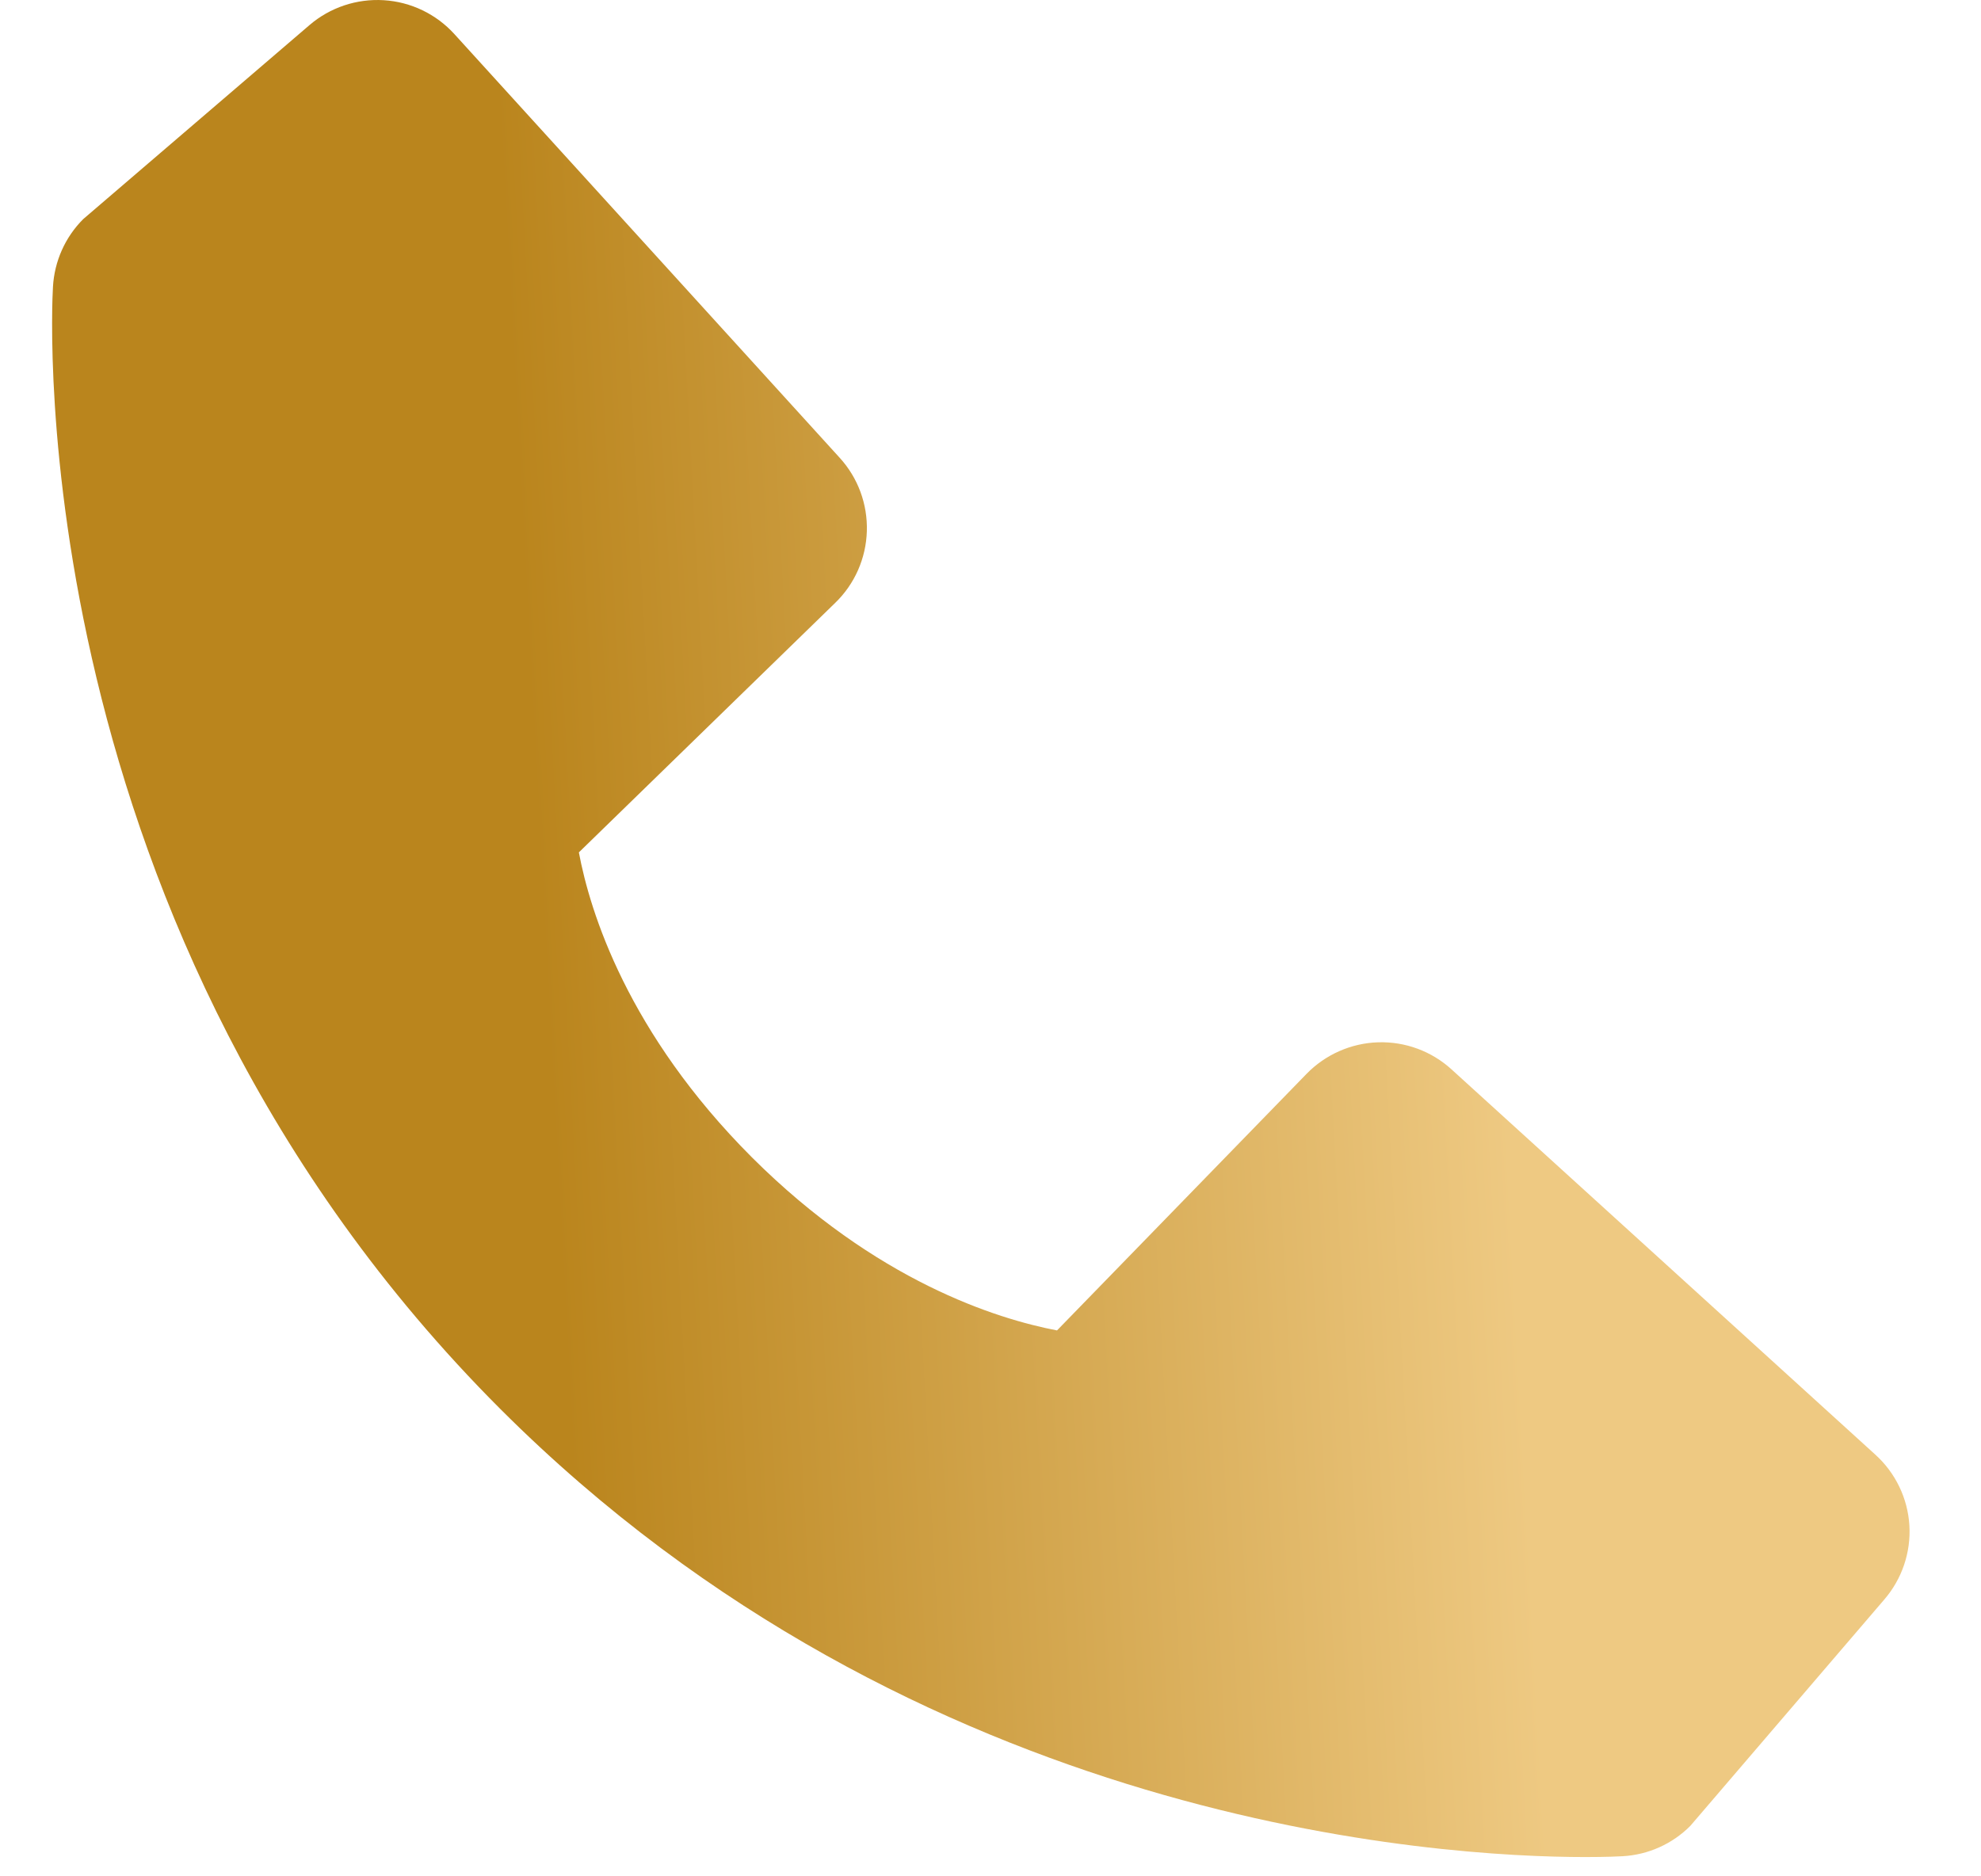 <svg width="19" height="18" viewBox="0 0 19 18" fill="none" xmlns="http://www.w3.org/2000/svg">
<path d="M17.987 13.955L13.922 10.259C13.73 10.084 13.478 9.991 13.218 9.999C12.959 10.007 12.712 10.116 12.531 10.302L10.138 12.763C9.562 12.653 8.404 12.292 7.212 11.103C6.02 9.91 5.659 8.749 5.552 8.177L8.011 5.783C8.198 5.602 8.306 5.356 8.314 5.096C8.322 4.836 8.229 4.584 8.054 4.392L4.359 0.328C4.184 0.135 3.941 0.018 3.681 0.002C3.422 -0.014 3.166 0.071 2.968 0.241L0.798 2.102C0.625 2.275 0.522 2.506 0.508 2.751C0.493 3.001 0.207 8.923 4.799 13.517C8.805 17.522 13.823 17.815 15.205 17.815C15.407 17.815 15.531 17.809 15.564 17.807C15.809 17.793 16.04 17.689 16.212 17.516L18.072 15.345C18.242 15.148 18.329 14.892 18.313 14.632C18.297 14.373 18.18 14.13 17.987 13.955Z" fill="url(#paint0_linear_30_3185)"/>
<defs>
<linearGradient id="paint0_linear_30_3185" x1="5.504" y1="14.707" x2="14.657" y2="14.211" gradientUnits="userSpaceOnUse">
<stop stop-color="#BA851D"/>
<stop offset="1" stop-color="#EEC982"/>
</linearGradient>
</defs>
</svg>
